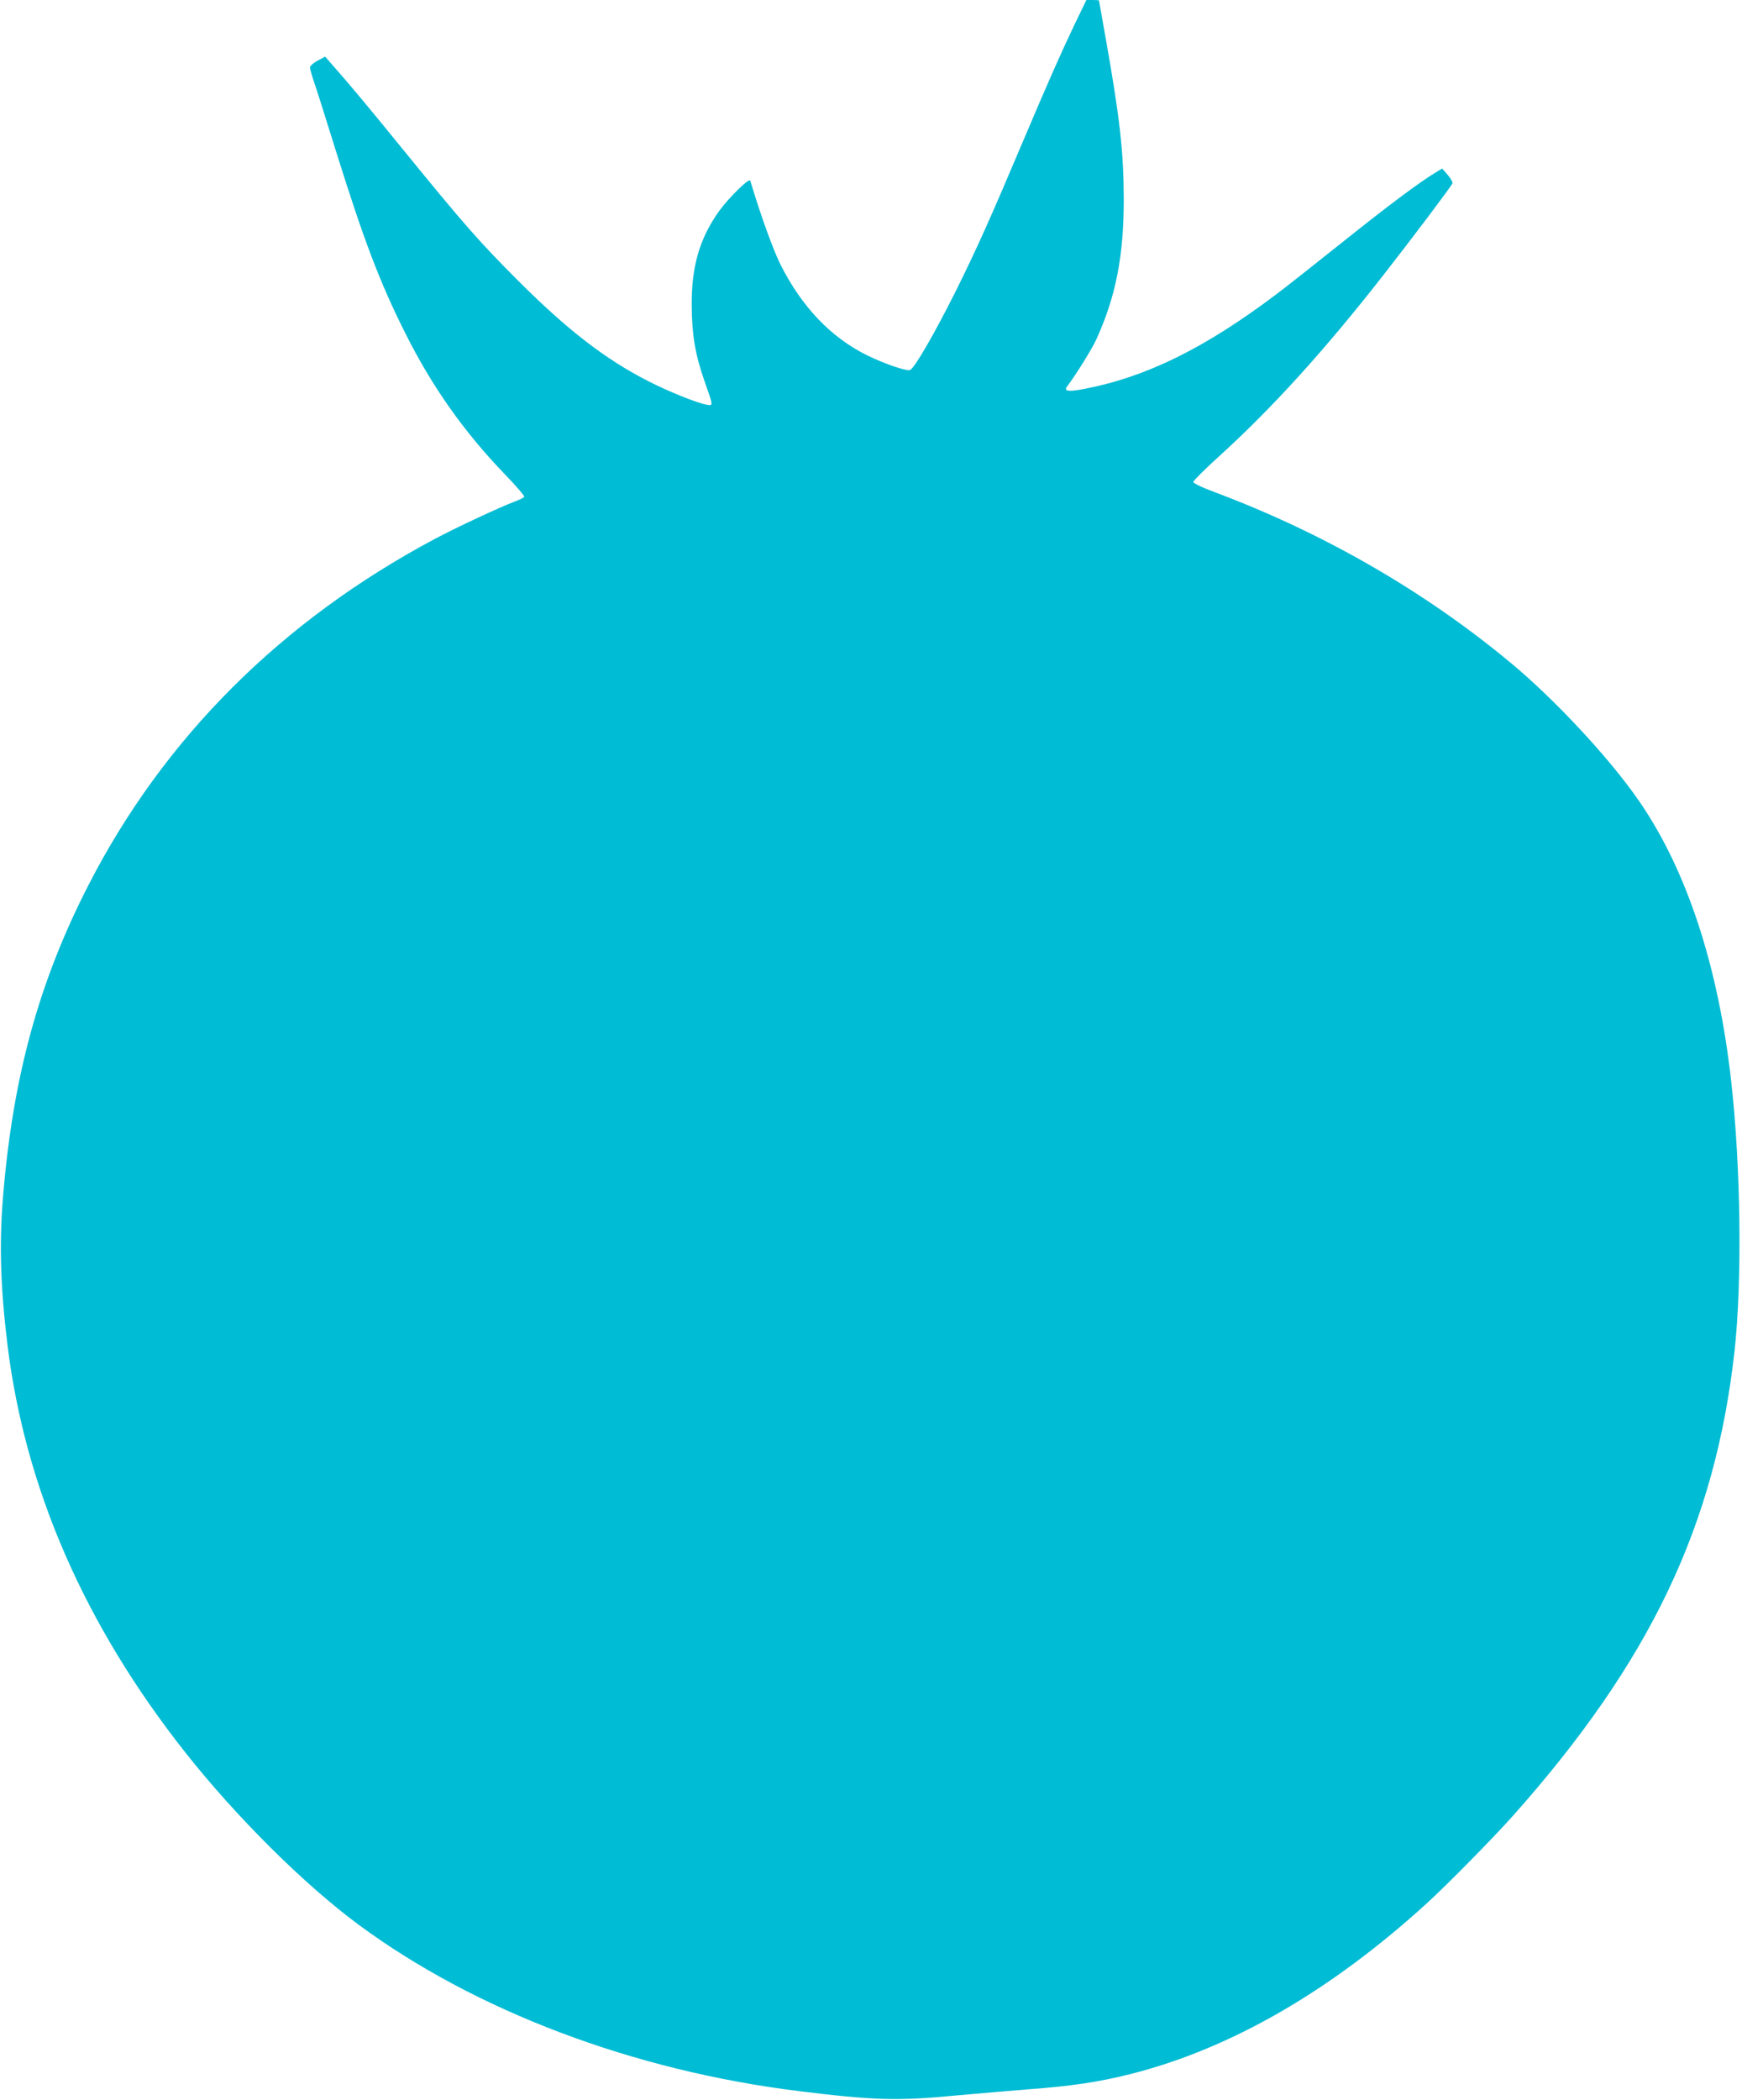 <?xml version="1.0" standalone="no"?>
<!DOCTYPE svg PUBLIC "-//W3C//DTD SVG 20010904//EN"
 "http://www.w3.org/TR/2001/REC-SVG-20010904/DTD/svg10.dtd">
<svg version="1.0" xmlns="http://www.w3.org/2000/svg"
 width="1062pt" height="1280pt" viewBox="0 0 1062 1280"
 preserveAspectRatio="xMidYMid meet">
<g transform="translate(0,1280) scale(0.1,-0.1)"
fill="#00bcd4" stroke="none">
<path d="M6552 12653 c-87 -183 -154 -334 -317 -718 -197 -466 -280 -651 -406
-905 -130 -260 -255 -477 -281 -485 -24 -8 -157 38 -263 90 -220 109 -397 295
-526 551 -46 92 -124 308 -185 513 -6 19 -130 -103 -189 -184 -120 -168 -170
-338 -168 -580 1 -175 22 -299 78 -458 55 -156 55 -151 10 -143 -59 11 -235
82 -353 143 -261 133 -493 312 -793 612 -235 235 -329 342 -699 796 -217 267
-329 401 -443 530 l-35 40 -46 -25 c-25 -13 -46 -32 -46 -41 0 -9 9 -42 20
-75 12 -32 75 -232 141 -444 168 -537 266 -794 417 -1095 165 -331 361 -608
612 -868 67 -69 119 -130 116 -135 -3 -5 -27 -17 -53 -27 -92 -34 -355 -157
-491 -229 -936 -498 -1653 -1214 -2113 -2111 -302 -589 -461 -1168 -521 -1905
-23 -283 -15 -552 28 -900 108 -875 471 -1705 1083 -2480 312 -395 724 -804
1056 -1050 712 -526 1675 -890 2685 -1015 452 -56 603 -61 955 -27 132 12 332
29 445 38 258 19 428 44 622 93 610 154 1219 505 1808 1042 125 114 403 397
521 529 839 942 1236 1774 1354 2840 46 425 38 1117 -21 1640 -78 702 -272
1290 -563 1710 -179 259 -511 616 -781 840 -522 434 -1133 787 -1793 1036 -89
33 -142 58 -142 67 0 7 70 77 155 154 322 292 643 645 1001 1103 179 229 418
546 424 563 2 7 -11 30 -29 51 l-34 39 -38 -23 c-101 -61 -295 -206 -571 -427
-166 -132 -346 -275 -400 -315 -436 -329 -792 -505 -1171 -578 -98 -19 -128
-15 -107 14 54 71 152 229 179 288 119 262 167 508 167 854 -1 291 -24 496
-111 985 -22 123 -40 224 -40 226 0 2 -17 3 -38 3 l-39 0 -71 -147z"/>
</g>
</svg>
